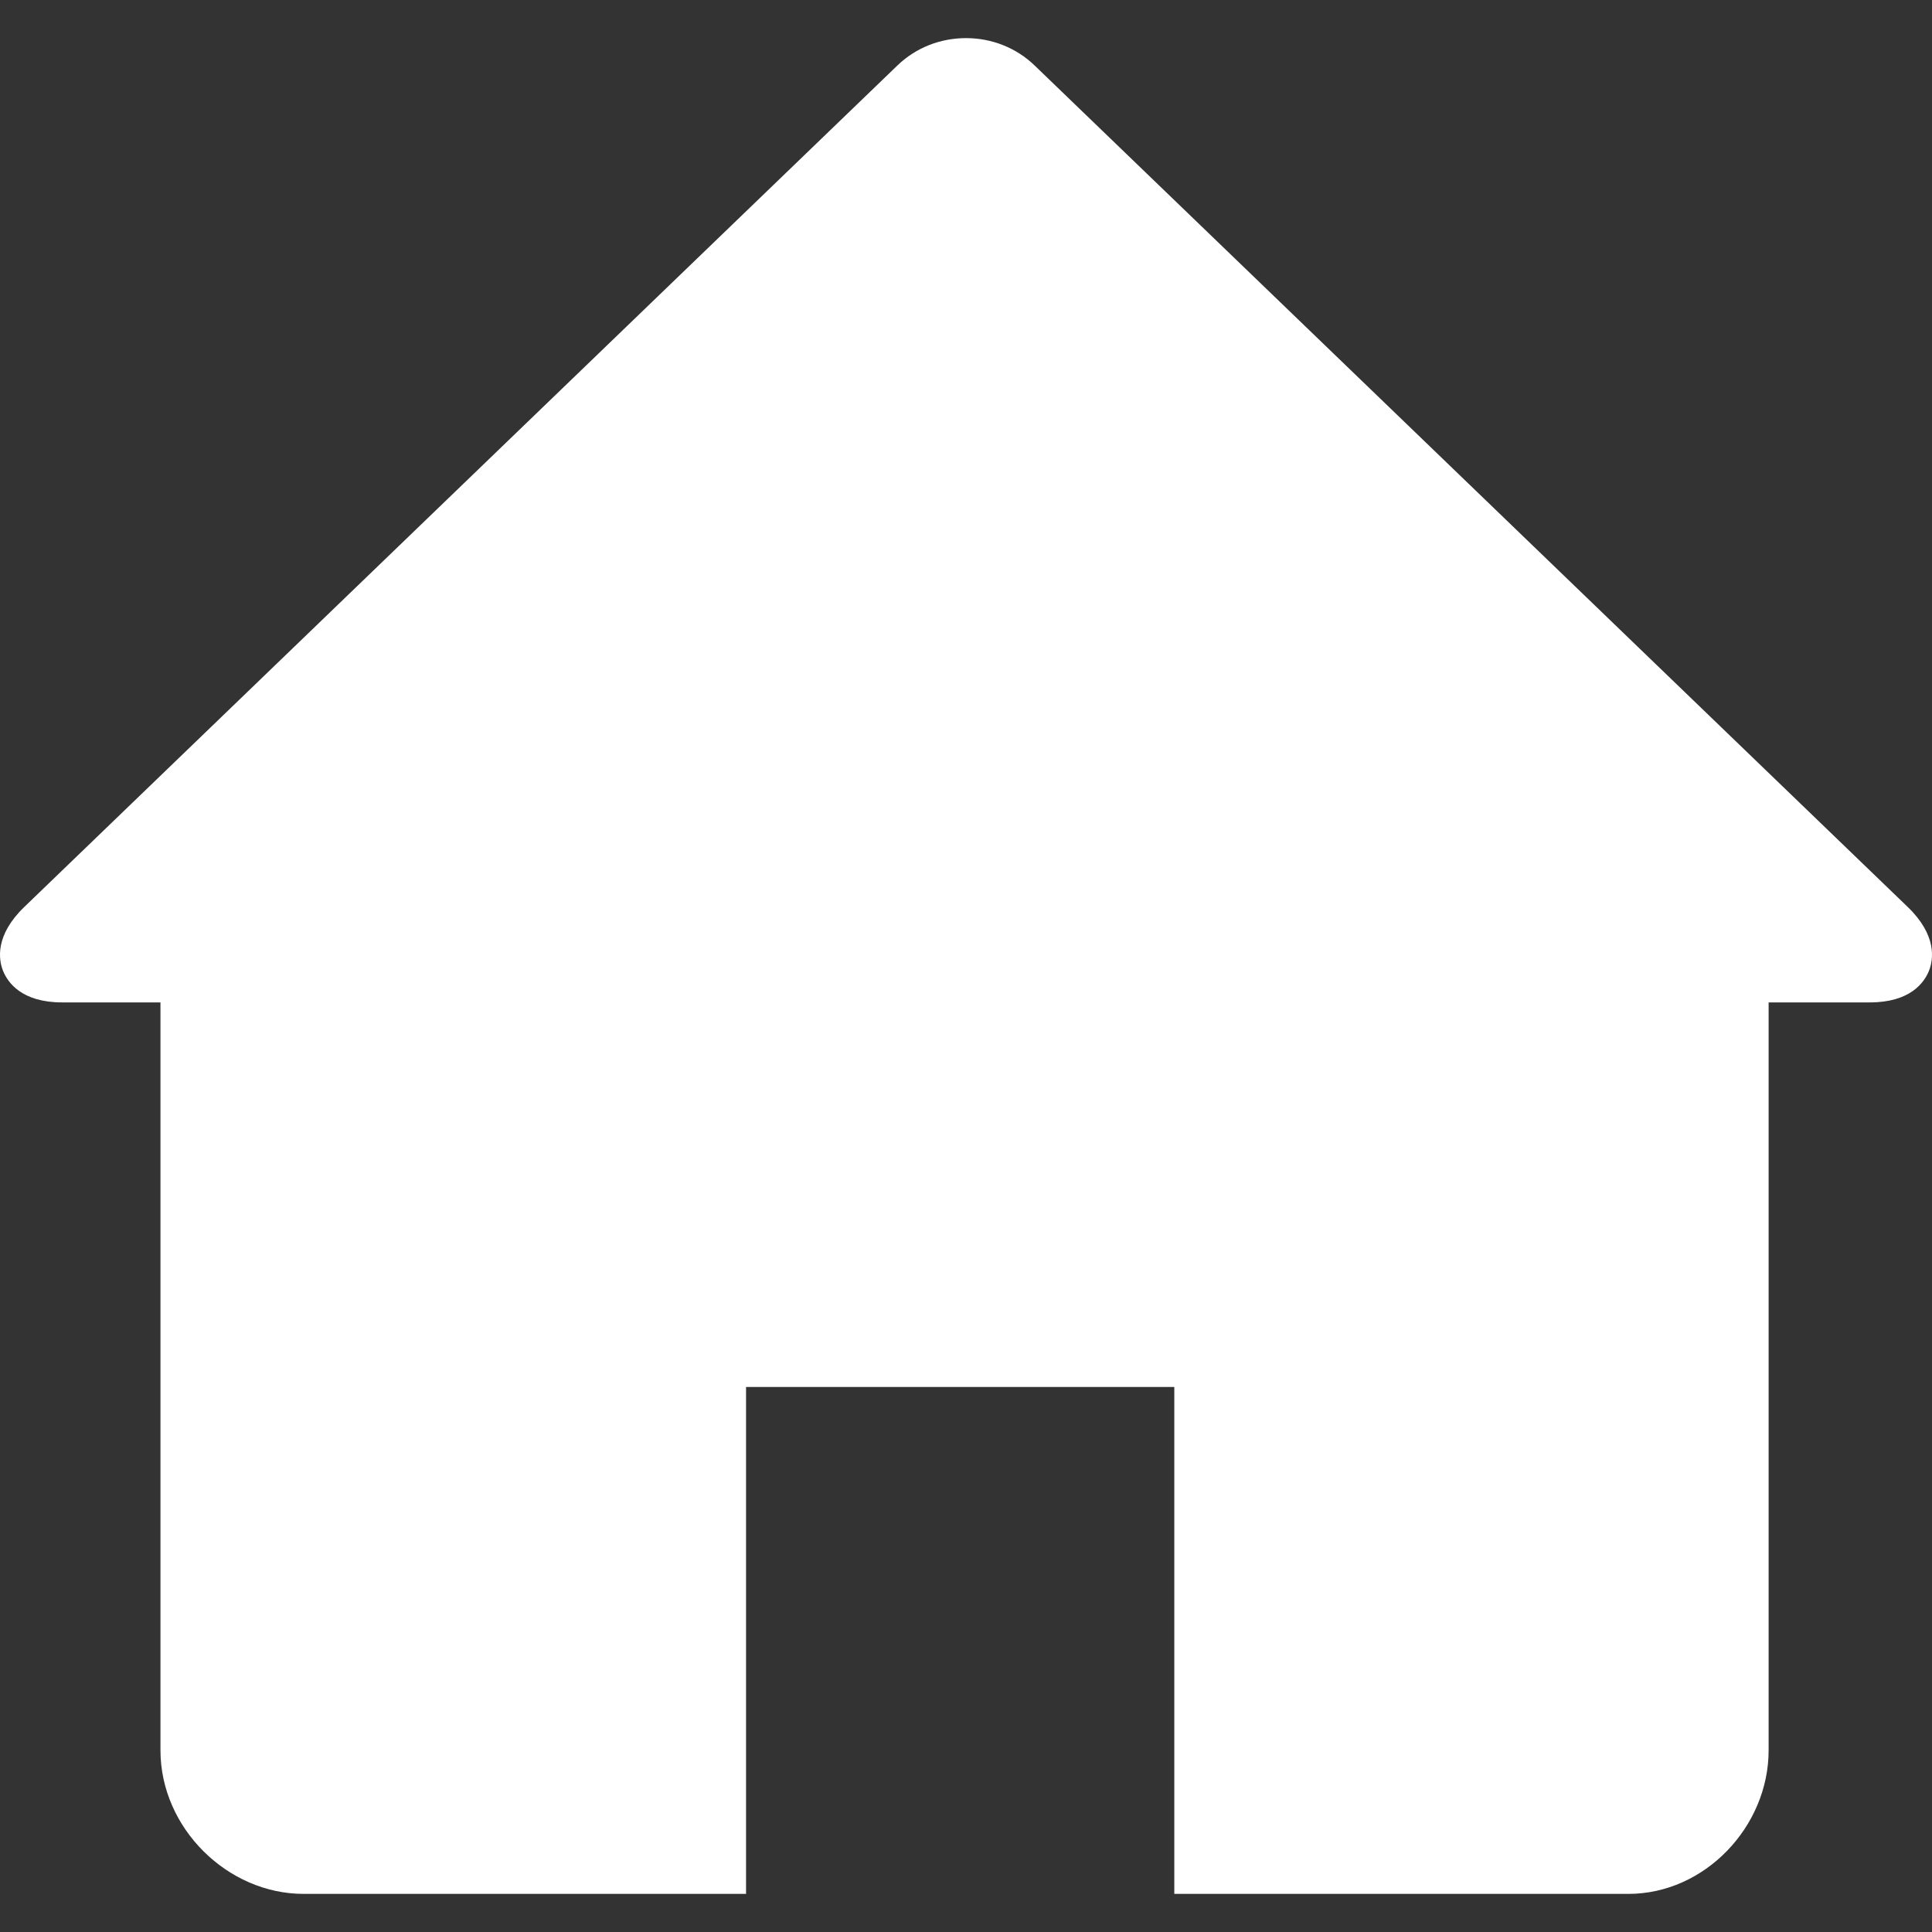 <?xml version="1.0" encoding="iso-8859-1"?>
<!-- Generator: Adobe Illustrator 19.0.0, SVG Export Plug-In . SVG Version: 6.00 Build 0)  -->
<svg xmlns="http://www.w3.org/2000/svg" xmlns:xlink="http://www.w3.org/1999/xlink" version="1.1" id="Capa_1" x="0px" y="0px" viewBox="0 0 221.053 221.053" style="enable-background:new 0 0 221.053 221.053;" xml:space="preserve" width="512px" height="512px">
<rect x="0" y="0" width="221.053" height="221.053" fill="#333333" stroke="none"/>
<path d="M218.278,103.775L118.384,7.497c-2.098-2.022-4.889-3.136-7.856-3.136c-2.969,0-5.76,1.113-7.857,3.136L2.776,103.775  c-3.346,3.224-2.955,5.996-2.425,7.312c0.531,1.315,2.115,3.605,6.761,3.605H18.36v85.57c0,8.906,7.676,16.43,16.368,16.43H85.36  v-58h49v58h51.965c8.72,0,16.035-7.678,16.035-16.43v-85.57h11.581c4.646,0,6.229-2.29,6.761-3.605  C221.232,109.771,221.624,107,218.278,103.775z" fill="#FFFFFF"/>
<g>
</g>
<g>
</g>
<g>
</g>
<g>
</g>
<g>
</g>
<g>
</g>
<g>
</g>
<g>
</g>
<g>
</g>
<g>
</g>
<g>
</g>
<g>
</g>
<g>
</g>
<g>
</g>
<g>
</g>
</svg>
